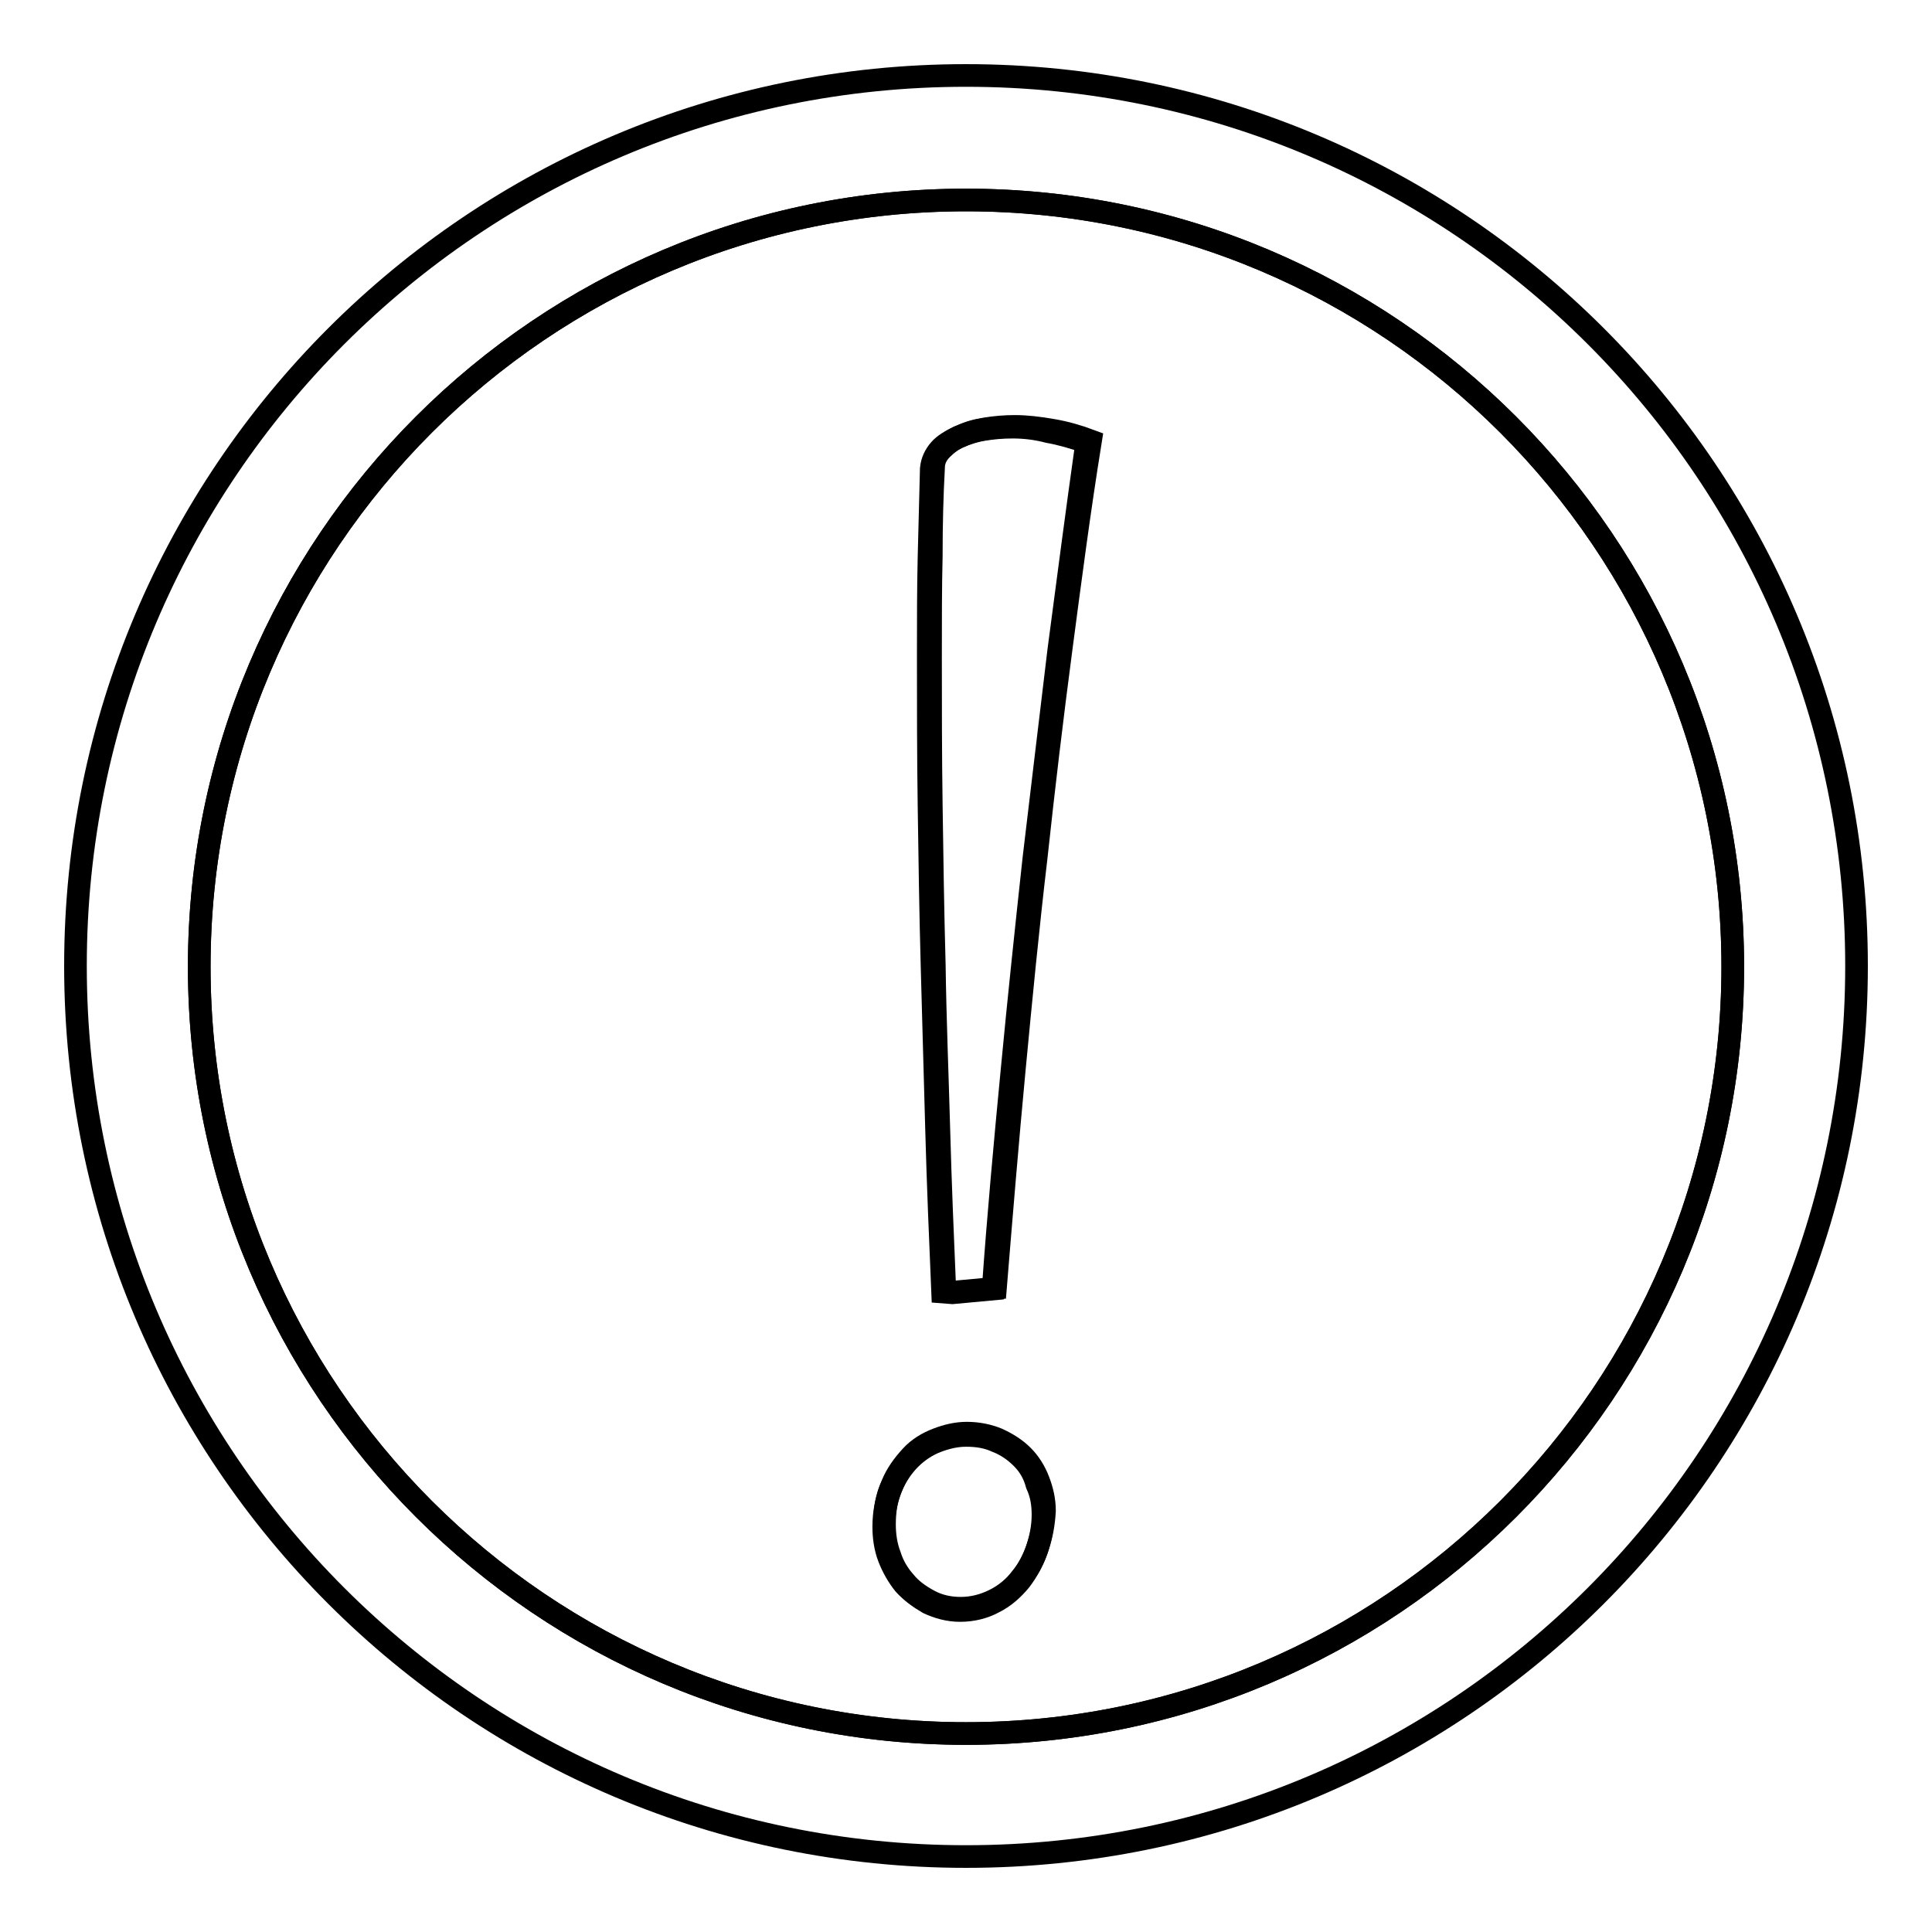 <?xml version="1.0" encoding="utf-8"?>
<!-- Svg Vector Icons : http://www.onlinewebfonts.com/icon -->
<!DOCTYPE svg PUBLIC "-//W3C//DTD SVG 1.1//EN" "http://www.w3.org/Graphics/SVG/1.1/DTD/svg11.dtd">
<svg version="1.1" xmlns="http://www.w3.org/2000/svg" xmlns:xlink="http://www.w3.org/1999/xlink" x="0px" y="0px" viewBox="0 0 256 256" enable-background="new 0 0 256 256" xml:space="preserve">
<g><g><path stroke-width="3" fill-opacity="0" stroke="#000000"  d="M128,26.5C71.9,26.5,26.4,72,26.4,128.1c0,56.1,45.5,101.6,101.6,101.6c56.1,0,101.6-45.5,101.6-101.6C229.6,72,184.1,26.5,128,26.5z M137.5,205c-0.5,1.5-1.2,2.9-2.2,4.1c-0.9,1.2-2.1,2.2-3.5,2.9c-1.4,0.7-2.9,1.1-4.5,1.1c-1.5,0-2.9-0.3-4.2-1s-2.4-1.5-3.2-2.5c-0.9-1-1.6-2.2-2-3.5c-0.5-1.3-0.7-2.7-0.7-4.1c0-2,0.3-3.7,1-5.2c0.6-1.5,1.5-2.7,2.5-3.8s2.2-1.8,3.5-2.3s2.6-0.8,3.9-0.8c1.5,0,2.9,0.3,4.1,0.8c1.3,0.6,2.4,1.3,3.3,2.2c0.9,0.9,1.6,2,2.1,3.3s0.8,2.6,0.8,4C138.3,202,138,203.5,137.5,205z M140.6,86c-1.2,9.1-2.3,18.3-3.3,27.6c-1.1,9.3-2,18.6-2.9,28.1c-0.9,9.5-1.7,19.2-2.5,29l-5.4,0.5l-1.3-0.1c-0.3-7-0.6-14.2-0.8-21.5c-0.2-7.3-0.5-14.5-0.6-21.7c-0.2-7.2-0.3-14.3-0.4-21.2c-0.1-6.9-0.1-13.5-0.1-19.8c0-4.6,0-9.1,0.1-13.2c0-4.2,0.1-8.1,0.3-11.7c0-1,0.4-1.8,1.1-2.5c0.7-0.7,1.5-1.3,2.5-1.7c1-0.5,2.1-0.8,3.4-1s2.5-0.3,3.8-0.3c1.5,0,3.2,0.2,4.9,0.5c1.8,0.3,3.5,0.8,5.1,1.4C143,67.7,141.8,76.9,140.6,86z"/><path stroke-width="3" fill-opacity="0" stroke="#000000"  d="M128,10C62.8,10,10,62.8,10,128c0,65.2,52.8,118,118,118c65.2,0,118-52.8,118-118C246,62.8,193.2,10,128,10z M128,229.7c-56.1,0-101.6-45.5-101.6-101.6C26.4,72,71.9,26.5,128,26.5c56.1,0,101.6,45.5,101.6,101.6C229.6,184.3,184.1,229.7,128,229.7z"/><path stroke-width="3" fill-opacity="0" stroke="#000000"  d="M134.2,56.6c-1.3,0-2.6,0.1-3.8,0.3c-1.3,0.2-2.4,0.6-3.4,1c-1,0.5-1.9,1-2.5,1.7c-0.6,0.7-1,1.5-1.1,2.5c-0.1,3.6-0.2,7.5-0.3,11.7s-0.1,8.6-0.1,13.2c0,6.3,0,12.9,0.1,19.8c0.1,6.9,0.2,14,0.4,21.2c0.2,7.2,0.4,14.4,0.6,21.7c0.2,7.3,0.5,14.4,0.8,21.5l1.3,0.1l5.4-0.5c0.7-9.9,1.6-19.6,2.5-29c0.9-9.5,1.9-18.9,2.9-28.1c1.1-9.3,2.2-18.4,3.3-27.6c1.2-9.1,2.4-18.3,3.7-27.5c-1.7-0.6-3.4-1.1-5.1-1.4C137.4,56.8,135.8,56.6,134.2,56.6z"/><path stroke-width="3" fill-opacity="0" stroke="#000000"  d="M135.4,193.2c-0.9-0.9-2-1.7-3.3-2.2c-1.3-0.6-2.6-0.8-4.1-0.8c-1.3,0-2.6,0.3-3.9,0.8c-1.3,0.5-2.5,1.3-3.5,2.3c-1,1-1.9,2.3-2.5,3.8s-1,3.2-1,5.2c0,1.4,0.2,2.8,0.7,4.1c0.5,1.3,1.2,2.5,2,3.5c0.9,1,2,1.8,3.2,2.5c1.3,0.6,2.7,1,4.2,1c1.7,0,3.2-0.4,4.5-1.1c1.4-0.7,2.5-1.7,3.5-2.9c0.9-1.2,1.7-2.6,2.2-4.1c0.5-1.5,0.8-3,0.8-4.6c0-1.4-0.2-2.7-0.8-4C137,195.2,136.3,194.1,135.4,193.2z"/></g></g>
</svg>